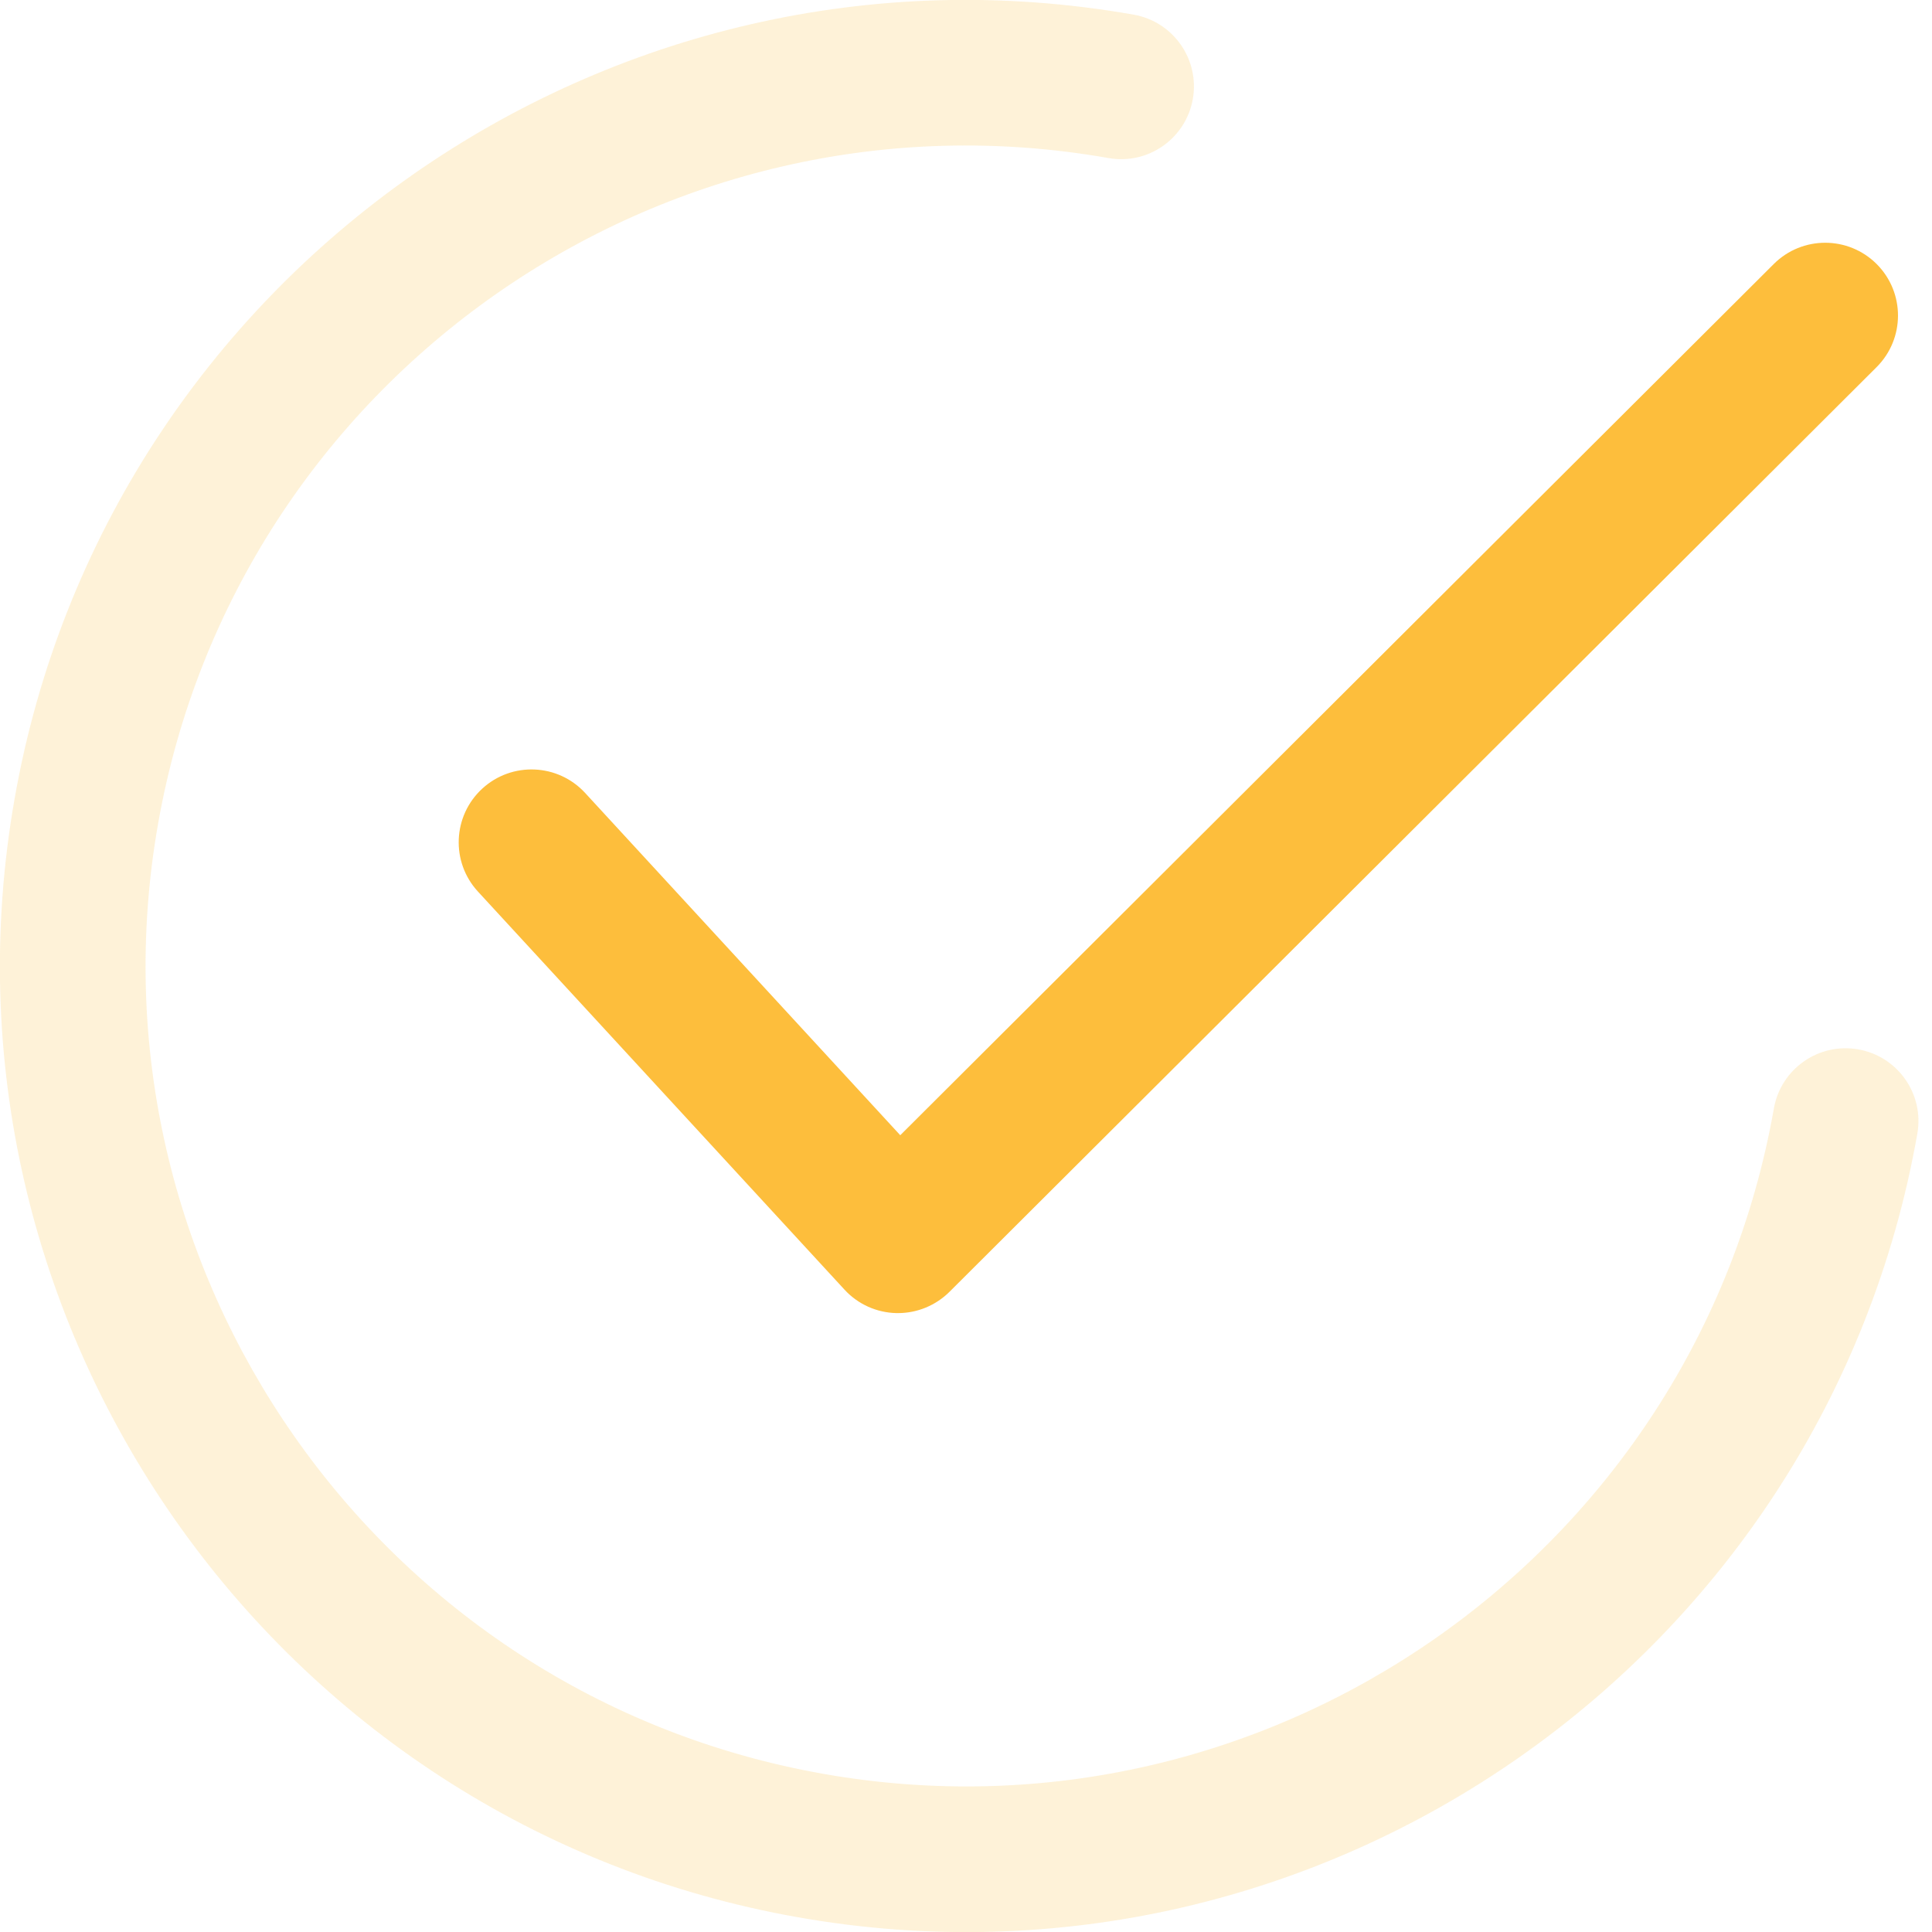 <svg width="32" height="32" viewBox="0 0 32 32" fill="none" xmlns="http://www.w3.org/2000/svg">
<g clip-path="url(#clip0_1559_1101)">
<path d="M31.085 4.375C30.614 3.903 29.85 3.903 29.379 4.373L22.145 11.588L14.911 18.803L9.691 13.133C9.24 12.644 8.477 12.612 7.987 13.063C7.497 13.514 7.465 14.277 7.916 14.767L13.987 21.36C14.209 21.602 14.52 21.742 14.848 21.749C14.857 21.749 14.866 21.749 14.874 21.749C15.193 21.749 15.499 21.622 15.726 21.397L31.082 6.081C31.554 5.61 31.555 4.847 31.085 4.375Z" fill="#FDBE3C"/>
<path opacity="0.2" d="M30.779 17.381C30.123 17.265 29.497 17.703 29.381 18.359C28.081 25.738 21.019 30.683 13.64 29.381C6.262 28.08 1.317 21.019 2.619 13.64C3.92 6.262 10.981 1.317 18.36 2.618C19.016 2.734 19.641 2.296 19.757 1.64C19.872 0.984 19.434 0.359 18.778 0.243C10.09 -1.289 1.775 4.533 0.243 13.222C-1.289 21.91 4.533 30.225 13.222 31.757C21.91 33.289 30.225 27.466 31.757 18.778C31.873 18.122 31.435 17.497 30.779 17.381Z" fill="#FDBE3C"/>
</g>
<defs>
<clipPath id="clip0_1559_1101">
<rect width="32" height="32" fill="white"/>
</clipPath>
</defs>
</svg>
